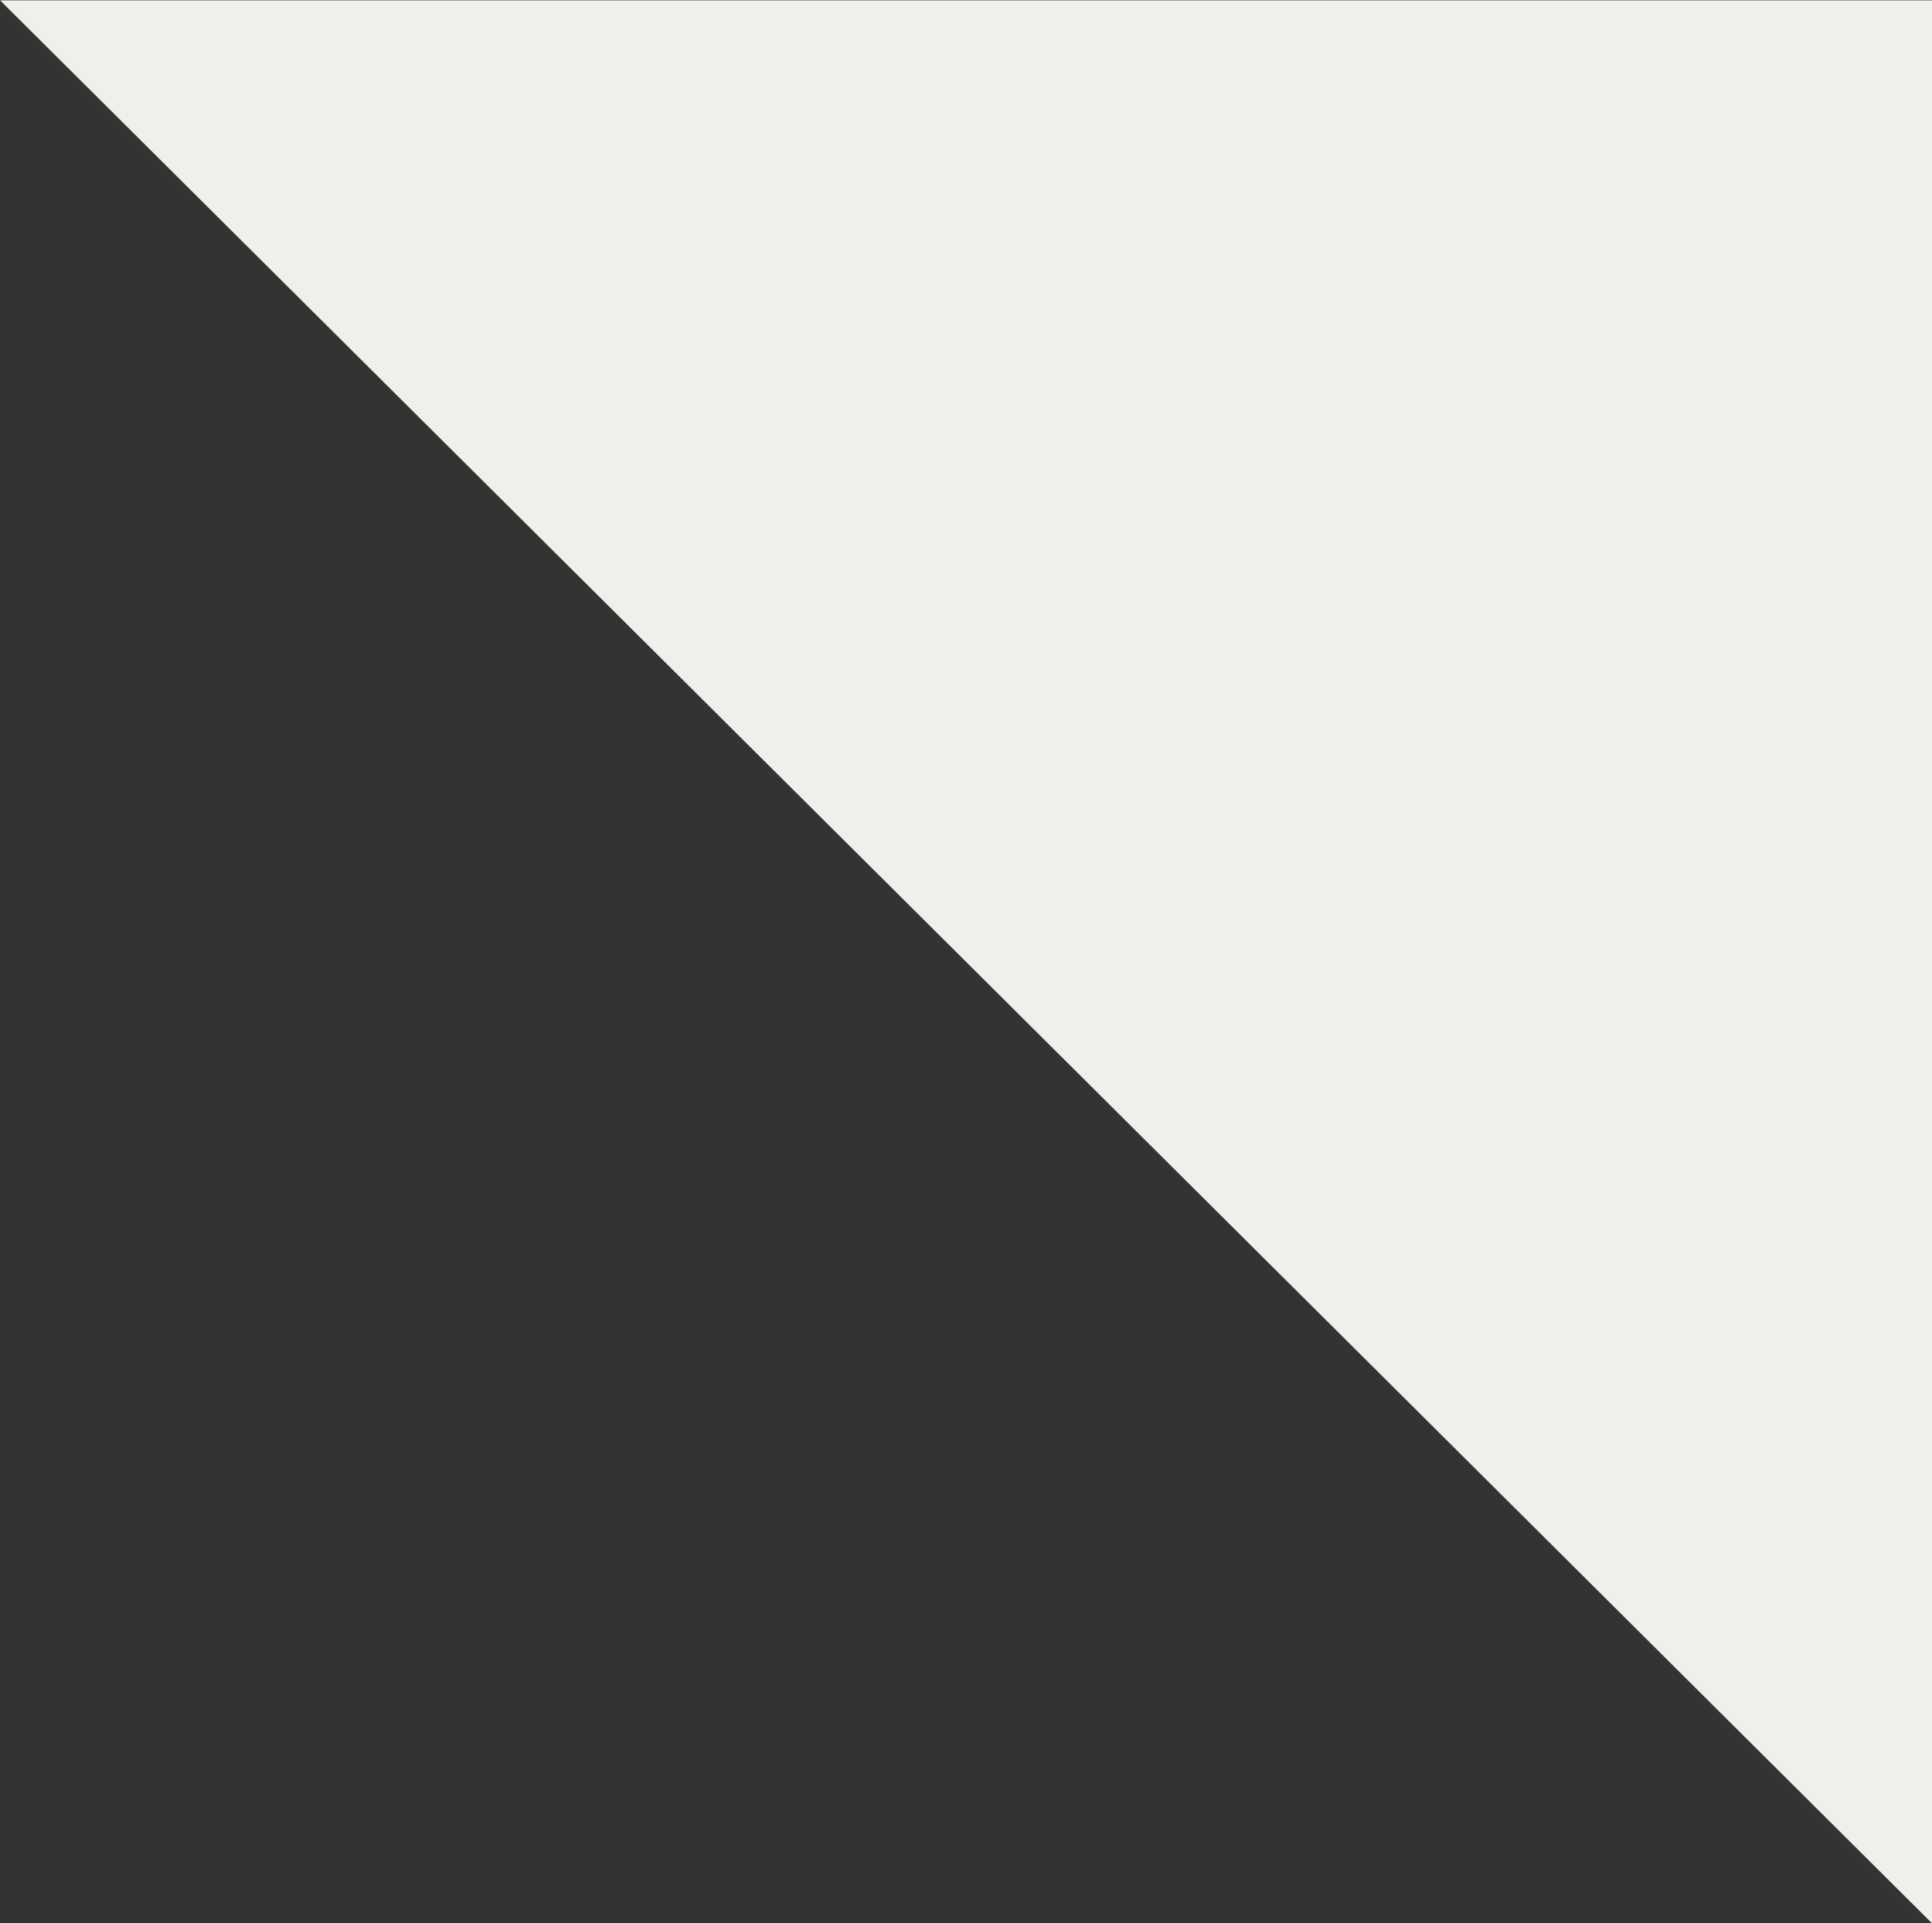 <svg xmlns="http://www.w3.org/2000/svg" width="22.801" height="22.704" viewBox="0 0 22.801 22.704">
  <rect x="0" y="0" width="22.801" height="22.704" fill="#333333" stroke="none"/>
  <path id="パス_50502" data-name="パス 50502" d="M-10873.828-4403.913l-22.8-22.7h22.8Z" transform="translate(10896.629 4426.617)" fill="#f0f0eb"/>
</svg>
